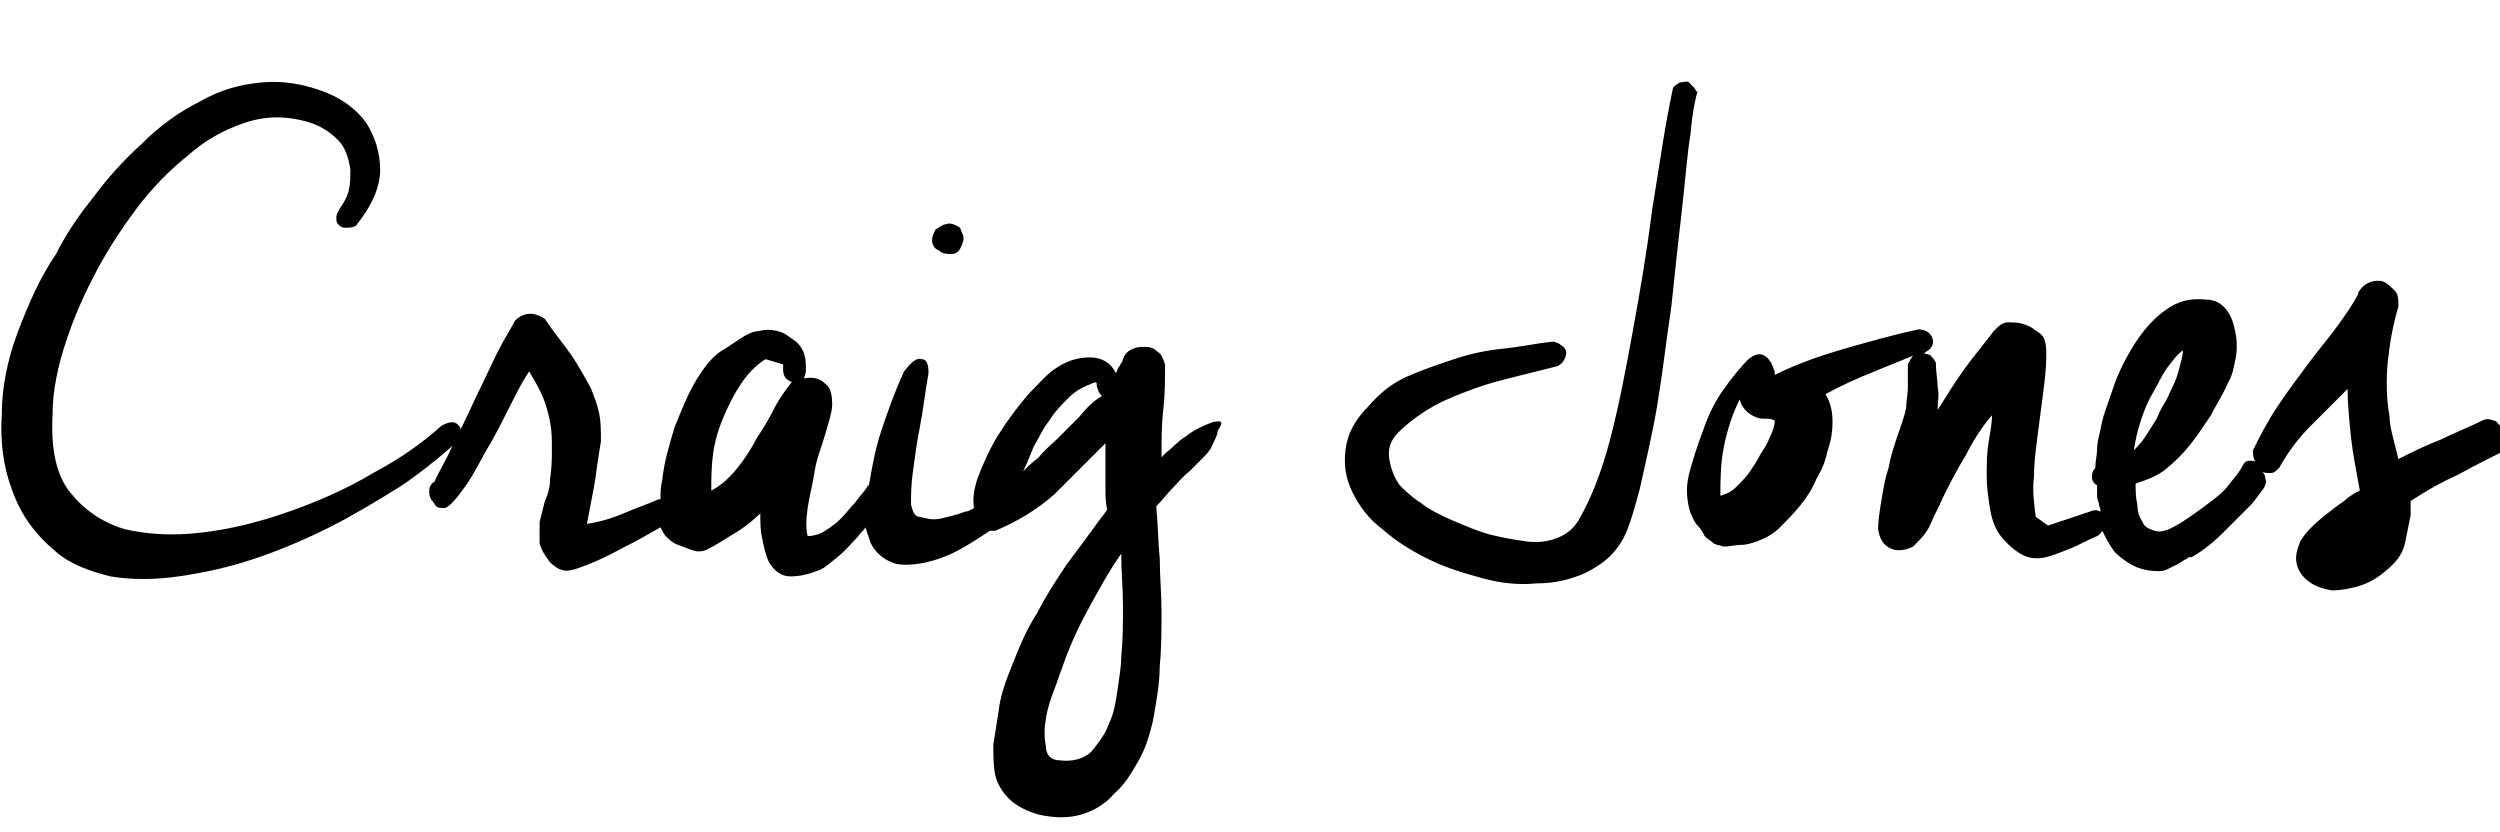 <svg xmlns="http://www.w3.org/2000/svg" viewBox="0 0 142.7 47.5" style="enable-background:new 0 0 142.7 47.5" xml:space="preserve"><path d="M26.2 24.3c-.1-.1-.2-.2-.4-.2s-.4.1-.6.2c-1.1 1-2.4 1.9-3.9 2.7-1.5.9-3.1 1.6-4.8 2.2-1.7.6-3.3 1-5 1.2-1.7.2-3.1.1-4.4-.2-1.3-.4-2.3-1.1-3.1-2.1s-1.1-2.5-1-4.4c0-1.4.3-2.8.8-4.3s1.1-2.8 1.8-4.1c.6-1.1 1.3-2.2 2.2-3.4.9-1.2 1.9-2.2 2.9-3 1-.9 2.1-1.5 3.3-1.9 1.2-.4 2.4-.4 3.7 0 .6.2 1.1.5 1.6 1 .4.4.6 1 .7 1.7 0 .4 0 .8-.1 1.2-.1.4-.3.7-.5 1-.1.2-.2.3-.2.5s0 .3.1.4c.1.1.2.2.4.2s.4 0 .6-.1c.9-1.1 1.4-2.2 1.4-3.2s-.3-1.9-.8-2.7c-.6-.8-1.4-1.4-2.5-1.8-1.1-.4-2.2-.6-3.4-.5s-2.4.4-3.6 1.1c-1.2.6-2.3 1.4-3.3 2.4-1 .9-2 2-2.8 3.1-.9 1.1-1.6 2.2-2.1 3.2-.9 1.3-1.6 2.9-2.2 4.5-.6 1.6-.9 3.2-.9 4.7-.1 1.5.1 3 .6 4.3.5 1.4 1.3 2.5 2.5 3.5.8.7 1.9 1.1 3.1 1.4 1.2.2 2.5.2 3.9 0s2.8-.5 4.3-1 2.9-1.1 4.3-1.8 2.7-1.5 4-2.3c1.2-.8 2.3-1.7 3.2-2.5.2-.2.3-.4.3-.6 0-.2 0-.3-.1-.4zM54.8 13c-.3-.2-.6-.3-.8-.2-.2 0-.4.2-.6.3-.1.2-.2.4-.2.6 0 .2.1.5.4.6.2.2.5.2.7.2.2 0 .4-.1.5-.3.1-.2.2-.4.2-.6s-.1-.3-.2-.6z"/><path d="M69.2 24.1c-.5.2-1 .4-1.5.8-.5.3-.8.7-1.1.9l-.3.3V26c0-.9 0-1.8.1-2.6.1-.9.1-1.7.1-2.6-.1-.3-.2-.6-.4-.7-.2-.2-.4-.3-.7-.3s-.5 0-.7.1c-.3.1-.5.3-.6.6 0 .1-.1.2-.2.4-.1.1-.1.2-.2.4-.3-.6-.8-.9-1.5-.9s-1.3.2-1.9.6c-.5.3-1 .9-1.6 1.5-.6.7-1.2 1.5-1.7 2.3-.5.8-.9 1.7-1.2 2.5-.2.6-.3 1.2-.2 1.7-.2.1-.3.2-.5.2-.5.2-1 .3-1.4.4-.5.1-.8 0-1.2-.1-.3 0-.4-.3-.5-.7 0-.5 0-1.1.1-1.8s.2-1.6.4-2.6.3-2 .5-3.1c0-.5-.1-.8-.4-.8-.3-.1-.6.2-1 .7-.5 1.1-.9 2.2-1.3 3.4-.3.9-.5 1.9-.7 3.1 0 0-.1 0-.1.1-.2.3-.5.6-.7.9-.3.3-.5.6-.8.9-.3.3-.6.5-.9.7-.3.2-.7.3-1 .3-.1-.4-.1-.9 0-1.6s.3-1.4.4-2.1.4-1.4.6-2.1c.2-.7.4-1.3.4-1.7 0-.6-.1-1-.4-1.2-.3-.3-.7-.4-1.2-.3 0-.1.1-.3.1-.4 0-.4 0-.7-.1-1-.1-.3-.3-.6-.6-.8s-.5-.4-.9-.5-.7-.1-1.1 0c-.3 0-.7.2-1 .4l-.9.6c-.6.3-1.1.9-1.6 1.7-.5.8-.9 1.8-1.3 2.8-.3 1-.6 2-.7 3-.1.4-.1.7-.1 1.1h-.1c-.7.3-1.3.5-2 .8-.7.3-1.4.5-2.1.6.2-1.1.4-2 .5-2.7.1-.8.2-1.4.3-2 0-.6 0-1.1-.1-1.6s-.3-1-.5-1.5c-.3-.5-.6-1.1-1-1.7-.4-.6-1-1.3-1.6-2.2-.6-.4-1.2-.4-1.7.1-.2.4-.6 1-1 1.8s-.8 1.7-1.3 2.7c-.4.9-.9 1.9-1.3 2.7-.4.9-.8 1.5-1 2-.2.1-.3.3-.3.5s0 .3.1.5c.1.1.2.3.3.4s.3.1.5.1c.3-.1.7-.6 1.2-1.3.5-.7.9-1.6 1.4-2.4.5-.9.9-1.7 1.3-2.5s.7-1.3.9-1.6c.3.5.6 1 .8 1.5.2.5.3.9.4 1.4.1.5.1 1 .1 1.5s0 1.1-.1 1.7c0 .4-.1.9-.3 1.3l-.3 1.2V31c.1.4.3.7.6 1.1.2.2.5.4.6.4.2.1.4.1.8 0 .9-.3 1.8-.7 2.7-1.2.8-.4 1.5-.8 2.2-1.2.1.2.2.4.3.5.2.2.4.4.7.5.3.1.5.2.8.3.3.1.5.1.8 0 .6-.3 1.2-.7 1.7-1 .5-.3 1-.7 1.4-1.1 0 .5 0 1 .1 1.4.1.5.2 1 .4 1.4.3.5.7.8 1.2.8s1-.1 1.5-.3c.4-.1.7-.4 1.2-.8s.8-.8 1.2-1.2c.1-.2.3-.3.4-.5l.3.9c.3.6.8 1 1.5 1.2.7.1 1.7 0 2.9-.5.7-.3 1.5-.8 2.4-1.4h.3c1.2-.5 2.4-1.2 3.4-2.1l2.9-2.9v2.5c0 .4 0 .9.1 1.3l-.6.8c-.5.7-1.1 1.5-1.7 2.3-.6.9-1.2 1.8-1.7 2.8-.6.9-1 1.9-1.4 2.9s-.7 1.8-.8 2.7c-.1.6-.2 1.3-.3 1.9 0 .6 0 1.2.1 1.7s.4 1 .8 1.4 1 .7 1.7.9c.9.2 1.7.2 2.4 0s1.4-.6 1.9-1.2c.6-.5 1-1.2 1.4-1.9.4-.7.6-1.4.8-2.2.2-1.1.4-2.2.4-3.2.1-1 .1-2.1.1-3.1s-.1-2-.1-3c-.1-1-.1-2-.2-3 .3-.3.6-.7.9-1 .3-.3.6-.7 1-1l.7-.7c.2-.2.5-.5.6-.8.2-.4.3-.6.3-.8.4-.6.2-.6-.3-.5zm-25-.8c-.3.6-.6 1.1-1 1.7-.3.6-.7 1.2-1.1 1.7s-.9 1-1.5 1.3c0-.6 0-1.3.1-2.1.1-.7.3-1.4.6-2.1s.6-1.3 1-1.9c.4-.6.9-1.1 1.4-1.4l1 .3v.3c0 .4.2.6.5.7-.3.4-.7.9-1 1.5zm17.4.5L60.4 25c-.4.4-.8.7-1.1 1.1-.4.3-.7.6-.9.8.2-.4.4-.9.6-1.4.3-.5.5-1 .9-1.5.3-.5.7-.9 1.1-1.3.4-.4.8-.6 1.3-.8.2-.1.3-.1.3 0s0 .2.1.4c0 .1.1.2.2.3-.5.3-.9.7-1.3 1.2zM64 37.5c0 .5-.1 1.1-.2 1.8s-.2 1.4-.5 2c-.2.6-.6 1.1-1 1.6-.4.4-1.1.6-1.8.5-.5 0-.8-.3-.8-.8-.1-.5-.1-1 0-1.6.1-.6.3-1.2.5-1.7s.3-.9.4-1.1c.4-1.2.9-2.3 1.5-3.4s1.2-2.2 1.9-3.2c0 1 .1 2 .1 3 0 .9 0 1.9-.1 2.9zM96.7 5l-.3-.3c-.1-.1-.3 0-.5 0-.2.1-.3.2-.4.3-.5 2.3-.8 4.6-1.2 7-.3 2.4-.7 4.7-1.1 6.9-.4 2.2-.8 4.3-1.3 6.2-.5 1.9-1.1 3.4-1.8 4.6-.3.5-.7.8-1.2 1-.5.2-1.1.3-1.8.2s-1.3-.2-2.1-.4c-.7-.2-1.4-.5-2.1-.8-.7-.3-1.3-.6-1.8-1-.5-.3-.9-.7-1.2-1-.3-.4-.5-.9-.6-1.5-.1-.6.1-1.1.5-1.5.6-.6 1.3-1.1 2-1.5s1.5-.7 2.3-1 1.6-.5 2.4-.7l2.4-.6c.2-.1.3-.2.4-.4.1-.2.1-.3.1-.4 0-.1-.1-.3-.3-.4-.1-.1-.3-.2-.5-.2-.9.1-1.8.3-2.8.4s-1.9.3-2.8.6-1.8.6-2.7 1c-.9.4-1.6 1-2.2 1.7-.8.8-1.2 1.6-1.3 2.5-.1.8 0 1.6.4 2.4.4.8.9 1.5 1.7 2.1.8.7 1.6 1.2 2.6 1.7s2 .8 3.1 1.1 2.1.4 3.1.3c1 0 1.9-.2 2.8-.6.8-.4 1.5-.9 2-1.7.4-.6.7-1.6 1.1-3.1.3-1.4.7-3 1-4.8.3-1.8.5-3.6.8-5.6.2-1.9.4-3.8.6-5.5.2-1.7.3-3.2.5-4.4.1-1.2.3-2.1.4-2.4-.1.1-.1-.1-.2-.2zM142.7 24.3c-.1-.1-.2-.3-.4-.3-.2-.1-.4-.1-.6 0-.8.4-1.6.7-2.4 1.1-.8.3-1.6.7-2.4 1.1l-.3-1.2c-.1-.4-.2-.8-.2-1.2-.2-1.1-.2-2.2-.1-3.2s.3-2.1.6-3.1c0-.4 0-.7-.2-.9-.2-.2-.4-.4-.6-.5s-.5-.1-.8 0c-.3.1-.5.3-.7.6v.1c-.2.4-.6 1-1.1 1.7-.5.7-1.1 1.4-1.7 2.2-.6.8-1.2 1.6-1.8 2.5-.6.9-1 1.7-1.4 2.5 0 .2 0 .4.1.6l.1.1c-.1-.1-.2-.1-.4-.1s-.3.1-.4.3c-.2.4-.5.7-.8 1.1s-.7.7-1.1 1c-.4.3-.8.6-1.1.8-.3.2-.6.4-.8.5-.5.3-.9.4-1.2.3-.3-.1-.6-.2-.7-.5-.2-.3-.3-.6-.3-1-.1-.4-.1-.8-.1-1.2.6-.2 1.2-.4 1.7-.8s1-.9 1.4-1.4c.4-.5.8-1.1 1.2-1.7.3-.6.7-1.2 1-1.9.2-.3.3-.8.4-1.3.1-.5.1-1 0-1.5s-.2-.9-.5-1.3-.7-.6-1.2-.6c-.9-.1-1.6.1-2.3.6-.7.5-1.3 1.2-1.8 2s-.9 1.6-1.2 2.5c-.3.9-.6 1.6-.7 2.3-.1.4-.2.8-.2 1.1 0 .4-.1.7-.1 1.1-.1.1-.2.3-.2.5s.1.4.3.5v.5c0 .2 0 .3.1.5 0 .2.1.3.1.5-.2-.1-.4-.1-.6 0l-2.4.8-.7-.5c-.1-.8-.2-1.5-.1-2.3 0-.8.1-1.5.2-2.3s.2-1.5.3-2.3c.1-.8.2-1.5.2-2.3 0-.4 0-.6-.1-.9s-.3-.4-.6-.6c-.1-.1-.3-.2-.6-.3-.3-.1-.6-.1-.9-.1s-.5.2-.8.5c-.6.8-1.2 1.5-1.7 2.2s-1 1.5-1.5 2.3c0-.5.1-.9 0-1.3 0-.4-.1-.9-.1-1.3v-.1c-.1-.2-.2-.3-.3-.4-.1-.1-.3-.1-.4-.1 0 0 .1 0 .1-.1.4-.2.5-.5.4-.8-.1-.3-.4-.5-.8-.5-1.4.3-2.8.7-4.2 1.1-1.4.4-2.8.9-4 1.5v-.2l-.2-.5c-.4-.6-.8-.6-1.3-.2-.4.4-.9 1-1.4 1.7s-.9 1.5-1.2 2.4c-.3.8-.6 1.7-.8 2.5s-.1 1.6.1 2.2c.1.2.2.5.4.7s.3.4.4.6c.2.2.4.3.5.4s.3.1.6.2c.3 0 .7-.1 1-.1.3 0 .6-.1.9-.2.5-.2.9-.4 1.3-.8s.8-.8 1.2-1.3.7-1 .9-1.5c.3-.5.5-1 .6-1.5.2-.6.3-1.1.3-1.7 0-.6-.1-1.1-.4-1.6.9-.5 1.8-.9 2.8-1.3.7-.3 1.5-.6 2.2-.9-.1.1-.2.3-.3.5v1.3c0 .4-.1.8-.1 1.2-.1.5-.3 1-.5 1.6-.2.6-.4 1.2-.5 1.8-.2.6-.3 1.2-.4 1.8-.1.6-.2 1.2-.2 1.7.1.6.3.9.7 1.1.4.2.9.1 1.3-.1.4-.4.8-.8 1-1.3.2-.5.5-1 .7-1.5.4-.8.8-1.6 1.3-2.4.4-.8.9-1.6 1.5-2.3 0 .5-.1 1-.2 1.6s-.1 1.3-.1 1.9c0 .6.1 1.3.2 1.9.1.6.3 1.1.6 1.5.5.6.9.9 1.3 1.1.4.2.9.2 1.3.1s.9-.3 1.4-.5c.5-.2 1-.5 1.5-.7.2-.1.2-.2.3-.3.2.4.4.8.7 1.2.3.3.7.6 1.1.8.4.2.9.3 1.4.3.1 0 .3 0 .5-.1l.6-.3c.2-.1.3-.2.5-.3.1-.1.2-.1.3-.1.2-.1.5-.3.9-.6s.8-.7 1.2-1.1l1.2-1.2c.4-.4.6-.8.8-1 .1-.2.2-.4.1-.6 0-.2-.1-.3-.2-.4.1.1.3.1.5.1s.3-.1.5-.3c.5-.9 1.1-1.7 1.8-2.4l2.1-2.1c0 .9.1 1.8.2 2.8.1.9.3 1.9.5 3-.4.2-.7.4-.9.6-.3.2-.7.5-1.2.9-.6.5-1 .9-1.3 1.4-.2.5-.3.9-.2 1.3.1.4.3.7.7 1 .4.3.8.4 1.3.5.5 0 1.1-.1 1.7-.3.6-.2 1.2-.6 1.8-1.2.4-.4.6-.8.7-1.3l.3-1.5v-.8c.9-.6 1.8-1.1 2.7-1.5.9-.5 1.7-.9 2.5-1.3.2-.1.3-.3.4-.5-.4-.7-.5-.8-.5-1zm-20.5-.3c.2-.6.4-1.1.7-1.6.3-.5.5-1 .8-1.4.3-.4.6-.8.9-1 0 .3-.1.6-.2 1s-.2.7-.4 1.1c-.2.4-.3.7-.5 1s-.3.6-.4.8c-.3.5-.5.8-.7 1.1-.2.3-.4.5-.6.7.1-.6.2-1.1.4-1.7zm-20.9 0c0 .3-.1.6-.3 1-.1.3-.3.6-.5.9-.2.4-.4.7-.6 1s-.5.6-.8.9c-.3.3-.6.4-.9.5 0-.9 0-1.8.2-2.8.2-1 .5-1.9.9-2.7.1.4.4.8.9 1 .2.1.4.1.6.1.1 0 .3 0 .5.1z"/></svg>